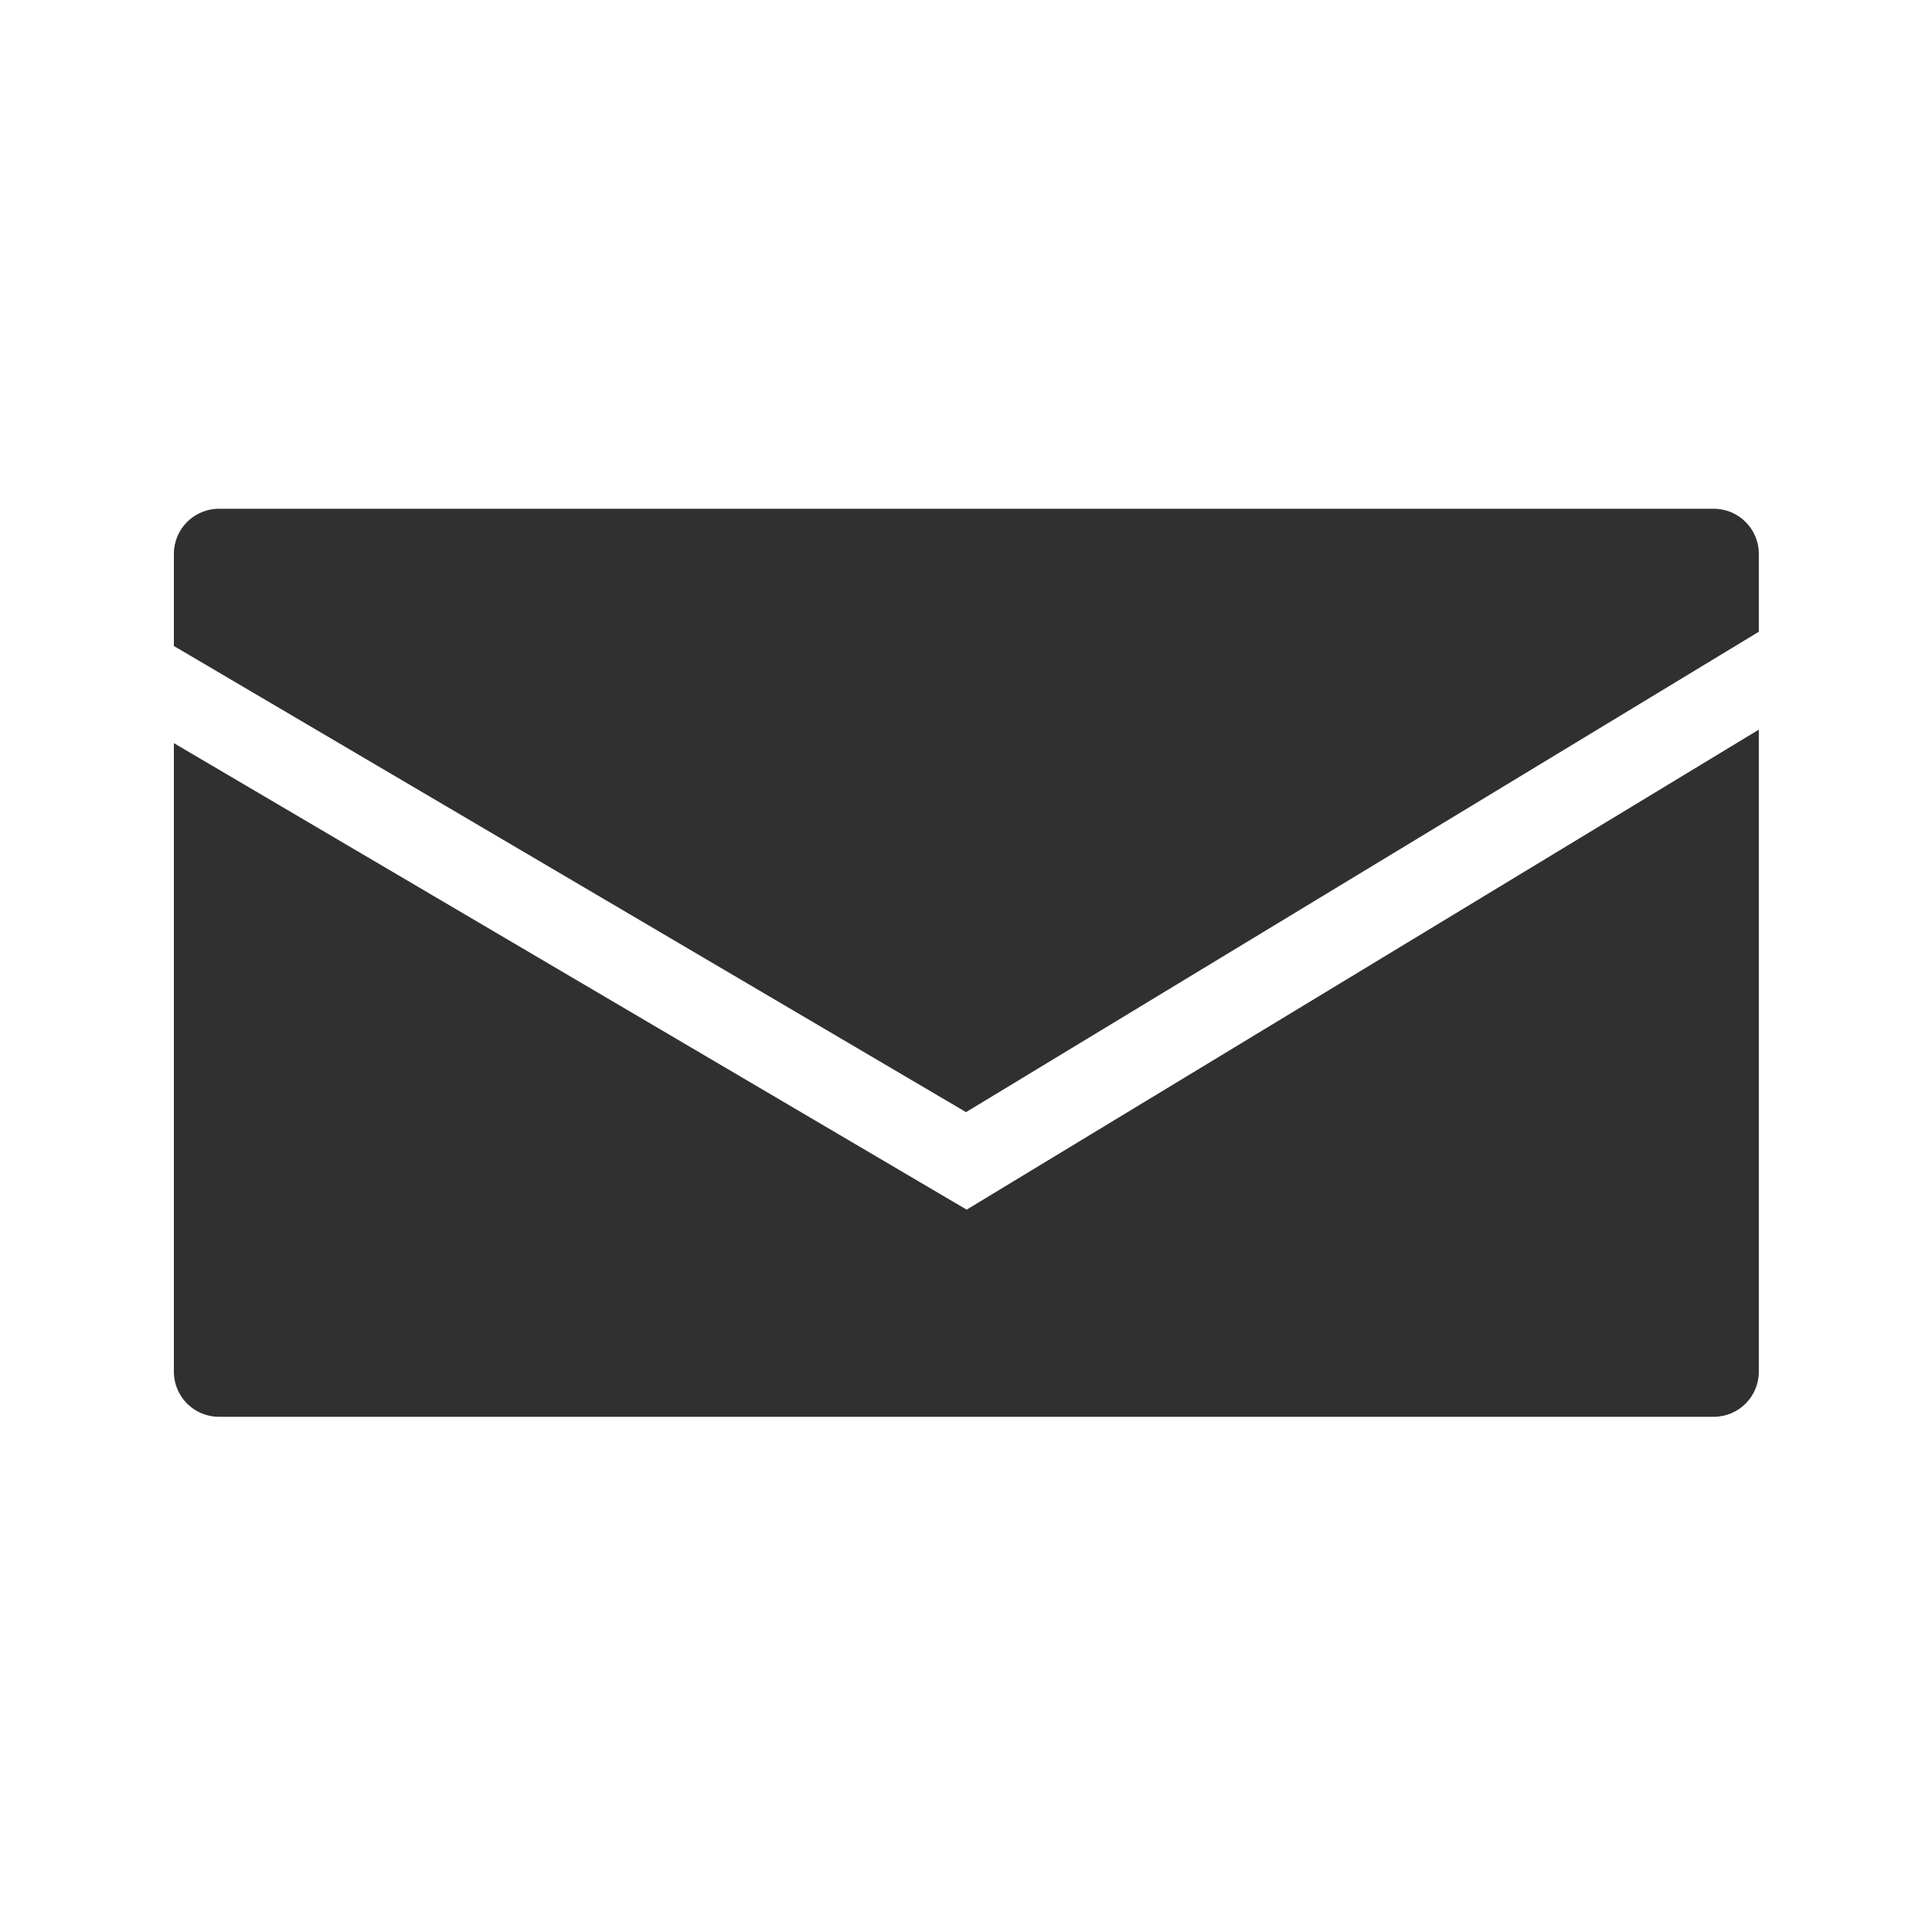 <svg xmlns="http://www.w3.org/2000/svg" fill="none" viewBox="0 0 300 300" height="300" width="300">
<path fill="#303030" d="M273.109 213C273.109 216.866 269.975 220 266.109 220H34C30.134 220 27 216.866 27 213V115.396L146.758 185.865L150.104 187.834L153.423 185.822L273.109 113.297V213ZM266.109 79C269.975 79 273.109 82.134 273.109 86V98.097L150.006 172.692L27 100.312V86C27 82.134 30.134 79 34 79H266.109Z"></path>
</svg>
